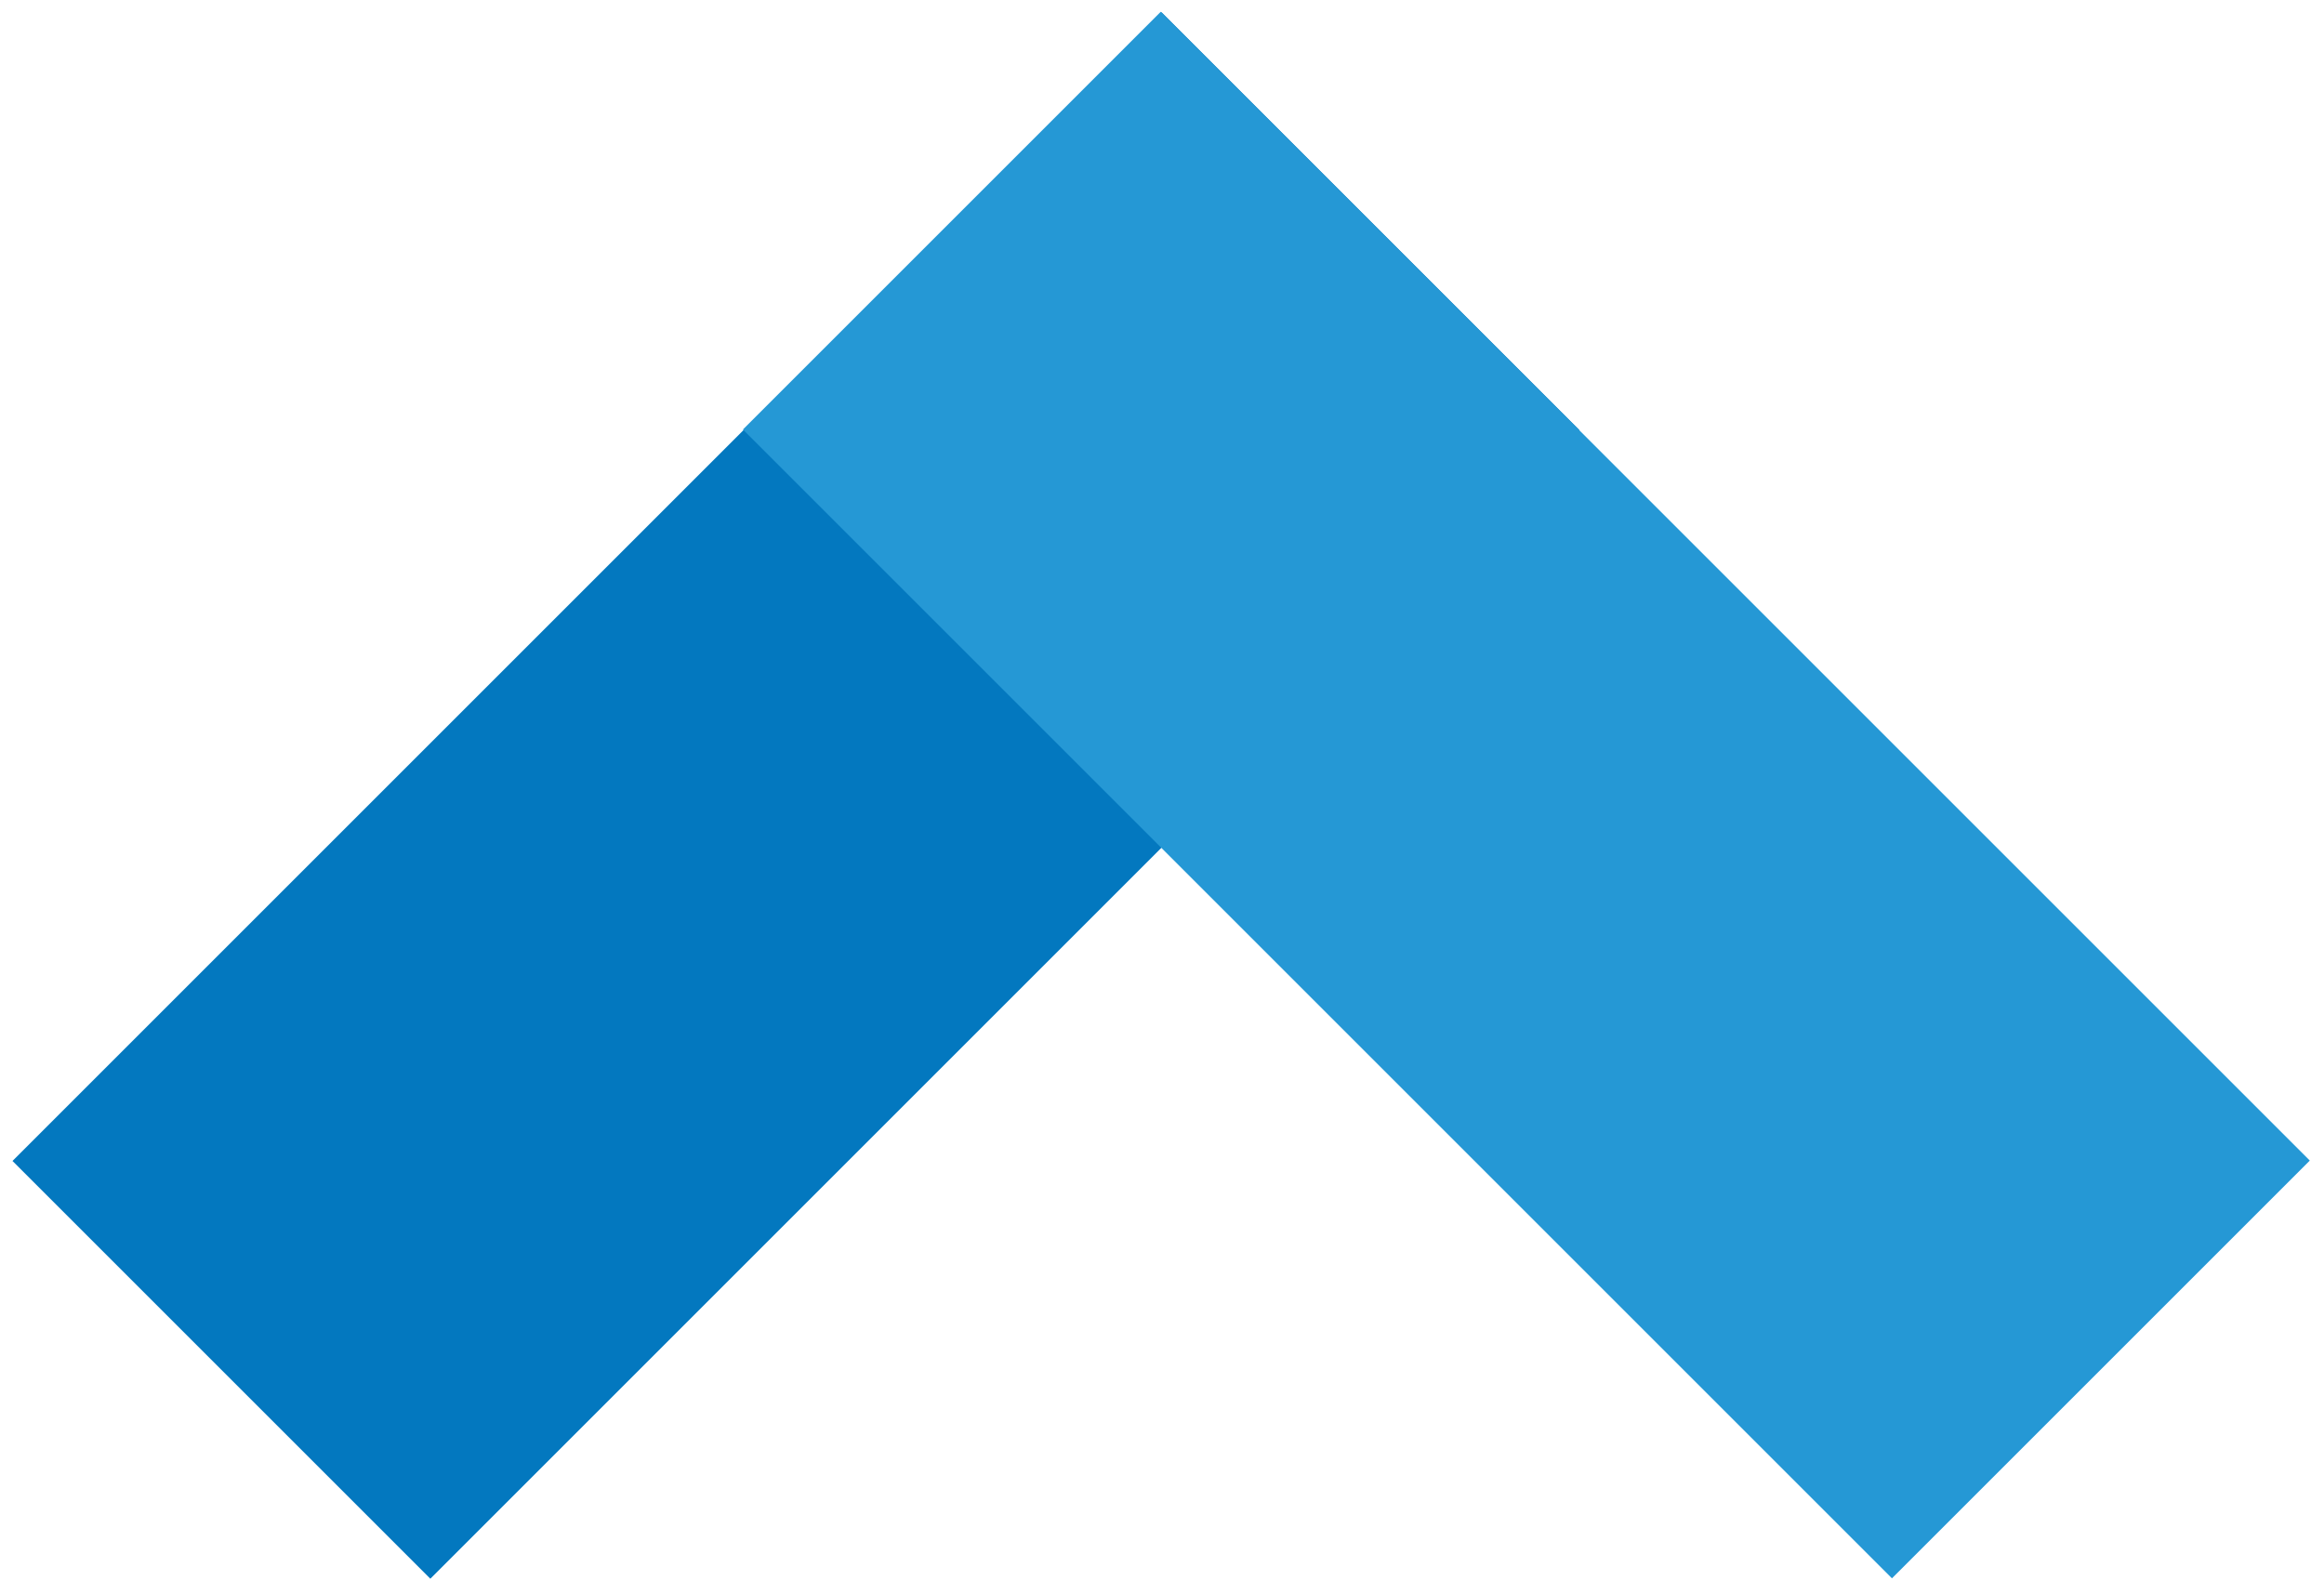 <?xml version="1.0" encoding="utf-8"?>
<!-- Generator: Adobe Illustrator 16.0.0, SVG Export Plug-In . SVG Version: 6.00 Build 0)  -->
<!DOCTYPE svg PUBLIC "-//W3C//DTD SVG 1.1//EN" "http://www.w3.org/Graphics/SVG/1.1/DTD/svg11.dtd">
<svg version="1.1" id="Layer_1" xmlns="http://www.w3.org/2000/svg" xmlns:xlink="http://www.w3.org/1999/xlink" x="0px" y="0px"
	 width="453.54px" height="310.871px" viewBox="0 0 453.54 310.871" enable-background="new 0 0 453.54 310.871"
	 xml:space="preserve">
<g>
	
		<rect x="-3.22" y="97.604" transform="matrix(0.707 -0.707 0.707 0.707 -64.291 155.334)" fill="#0378BF" width="317.158" height="115.336"/>
	
		<rect x="139.305" y="97.57" transform="matrix(0.707 0.707 -0.707 0.707 197.021 -165.173)" fill="#2598D5" width="317.172" height="115.336"/>
</g>
</svg>
